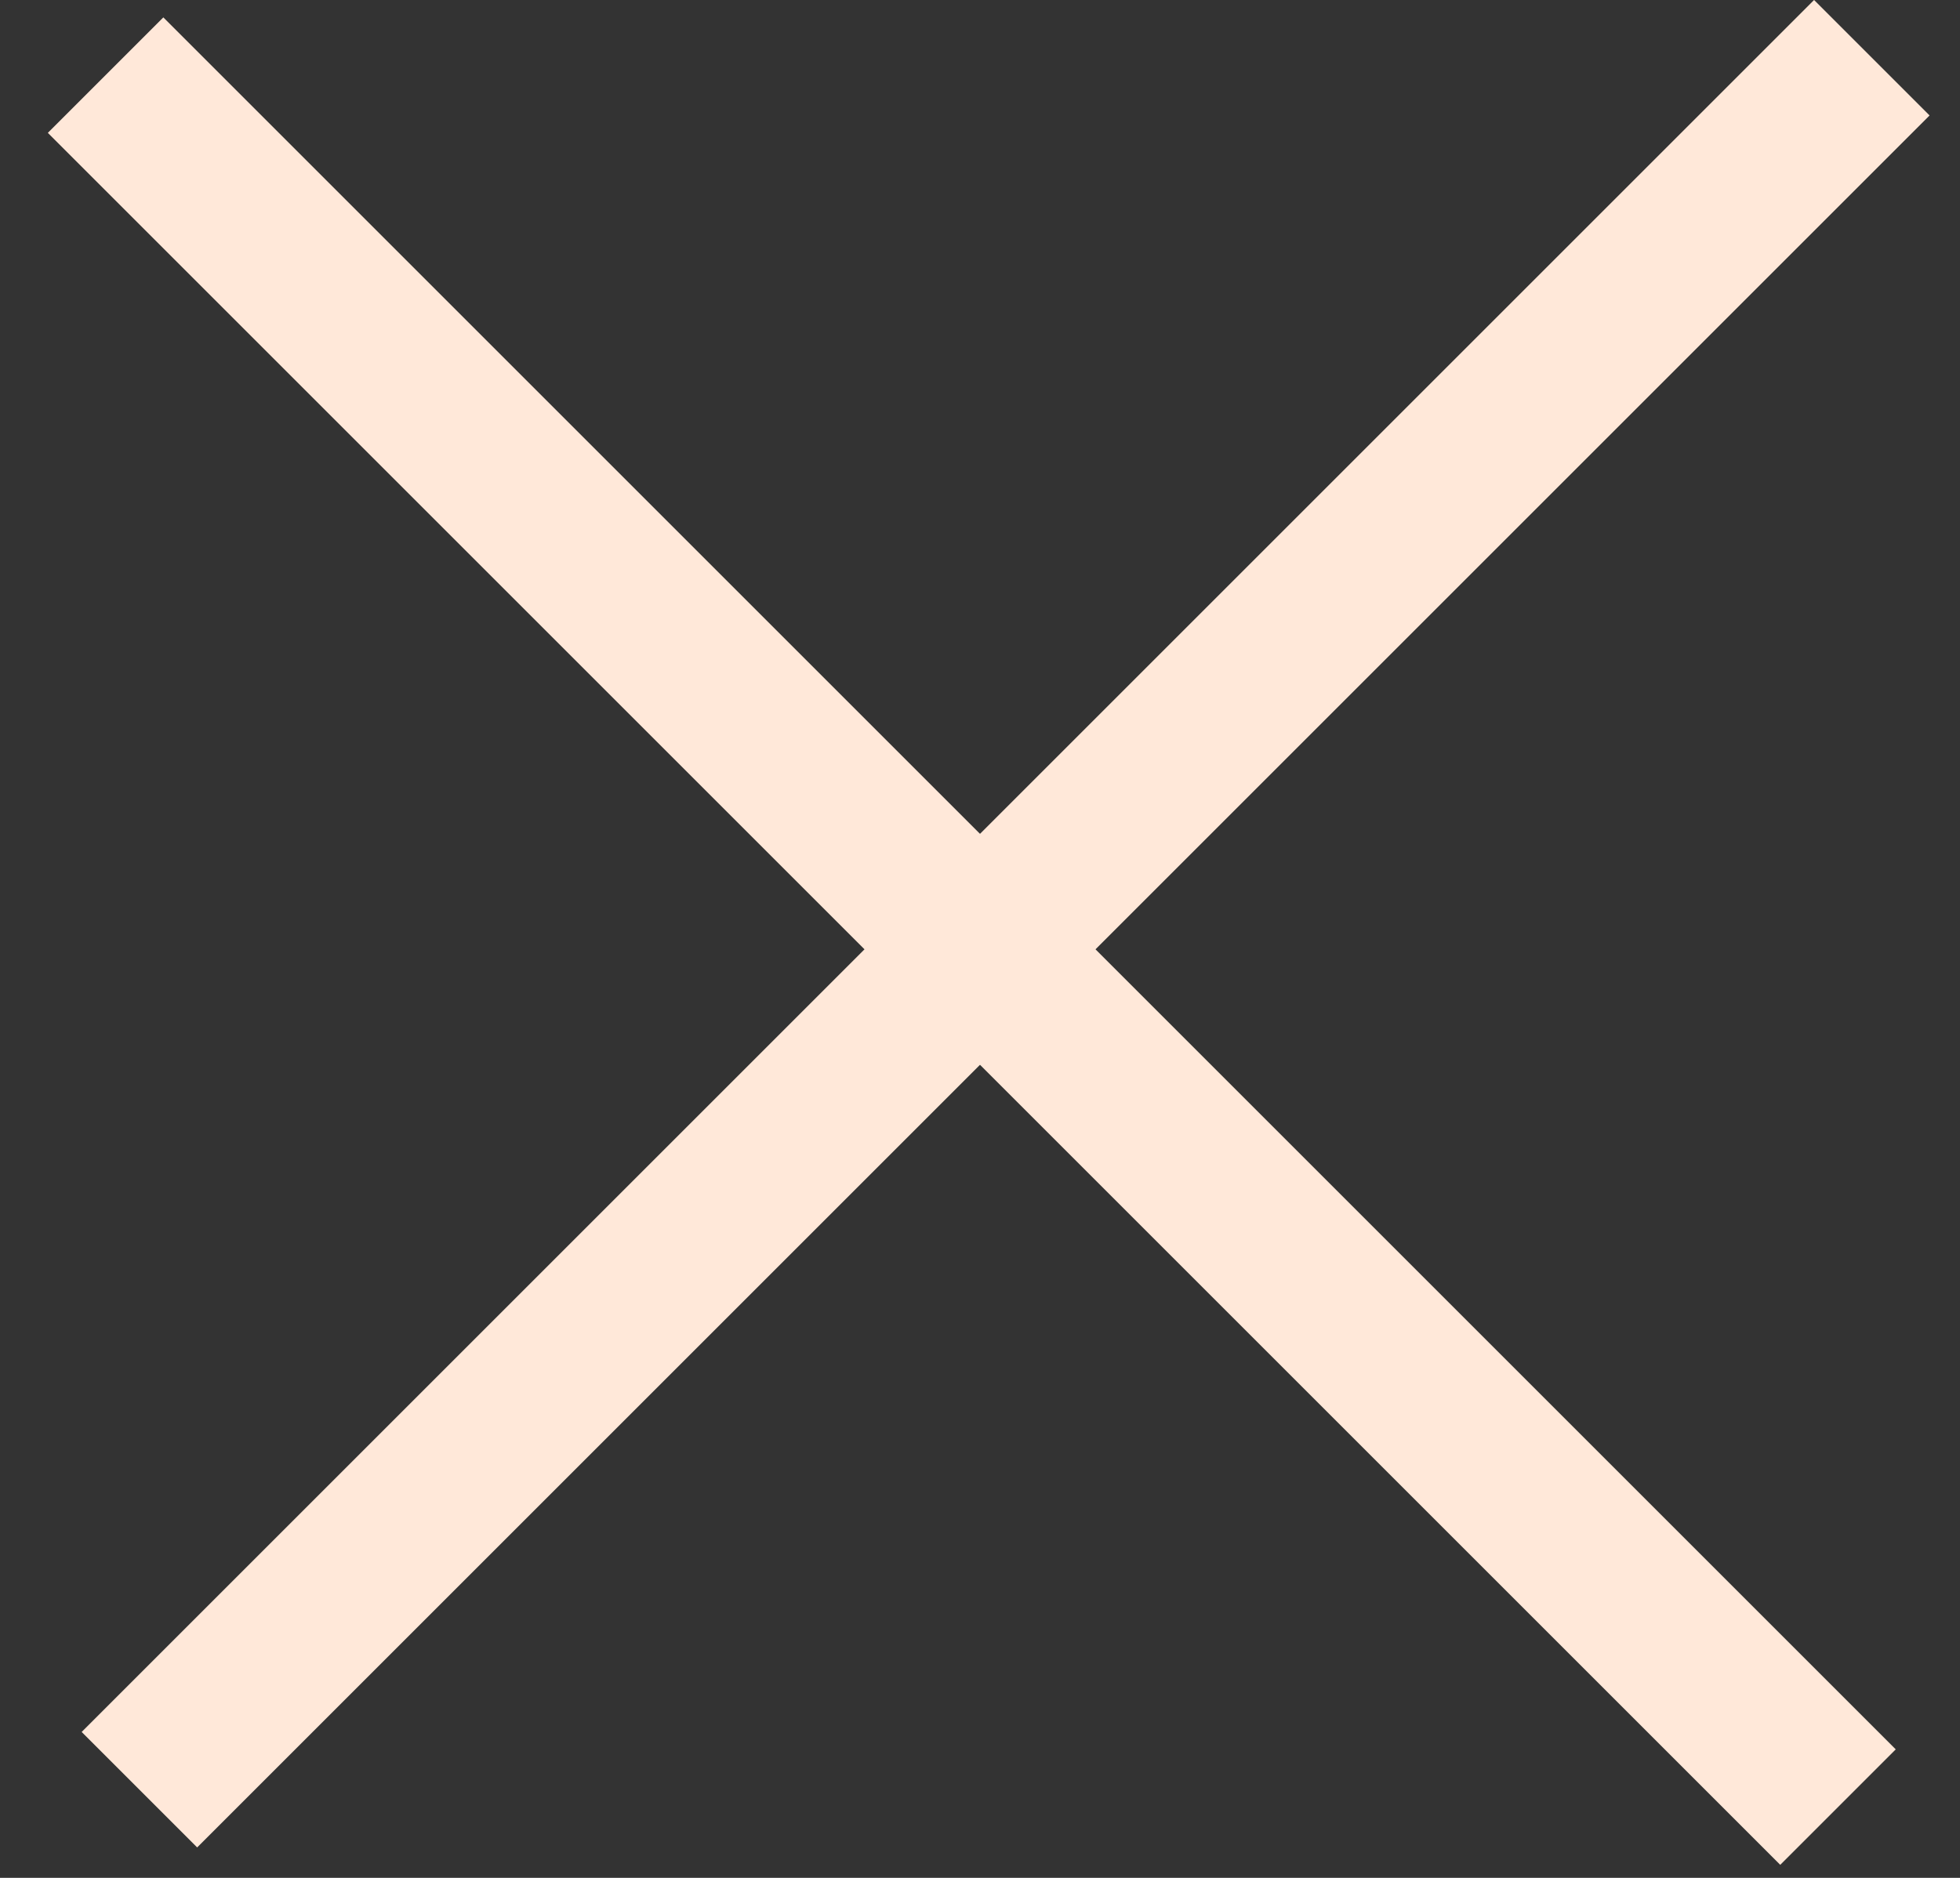 <svg width="24" height="23" viewBox="0 0 24 23" fill="none" xmlns="http://www.w3.org/2000/svg">
<rect x="0" y="0" width="24" height="23" fill="#333333" stroke="none"/>
<rect x="1" y="21.213" width="30" height="2" transform="rotate(-45 1 21.213)" fill="#FFE8D9"/>
<rect x="2" y="0.213" width="30" height="2" transform="rotate(45 2 0.213)" fill="#FFE8D9"/>
</svg>
